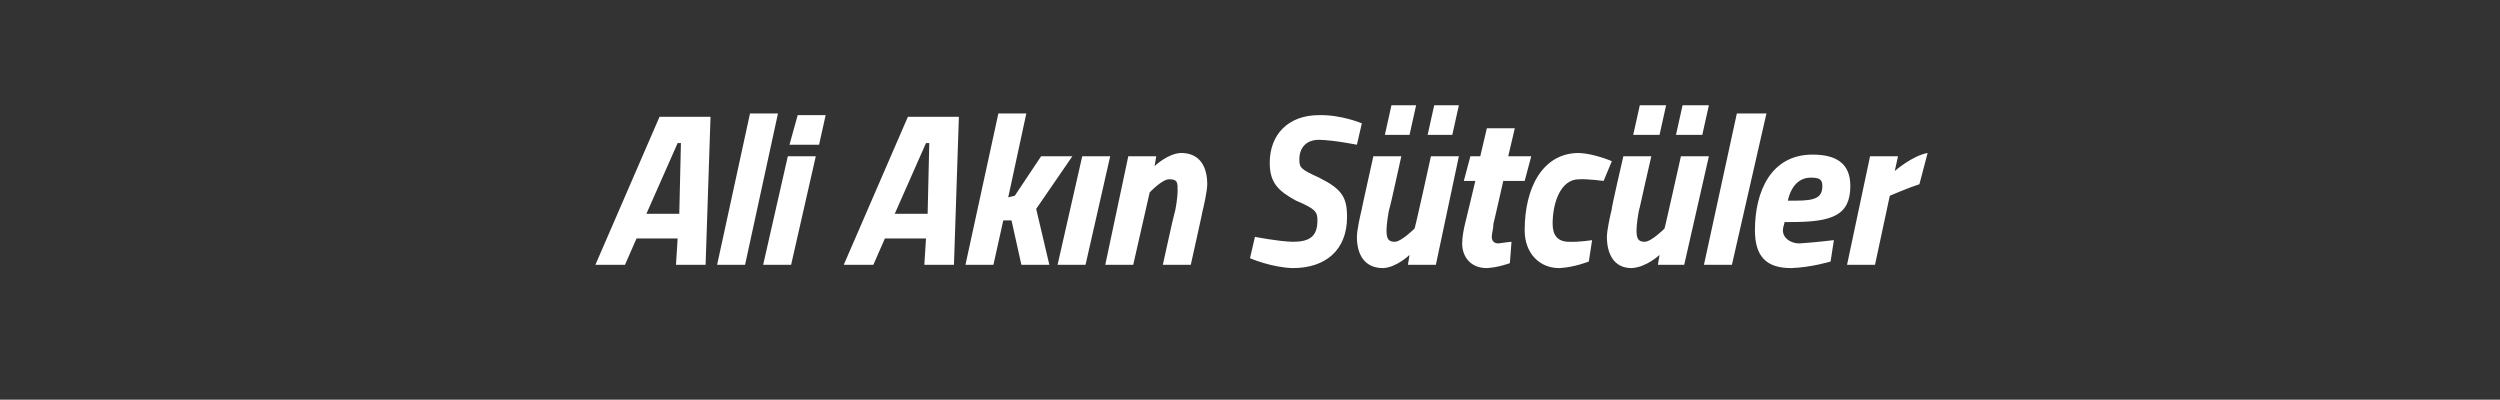 <?xml version="1.0" standalone="no"?><!DOCTYPE svg PUBLIC "-//W3C//DTD SVG 1.1//EN" "http://www.w3.org/Graphics/SVG/1.1/DTD/svg11.dtd"><svg xmlns="http://www.w3.org/2000/svg" version="1.1" width="152px" height="24.3px" viewBox="0 -4 152 24.3" style="top:-4px"><rect x="0" y="-4" width="152" height="24.3" fill="#333333" stroke="none"/>  <desc>Ali Ak n S tc ler</desc>  <defs/>  <g id="Polygon357856">    <path d="M 40.1 3.1 L 43.2 3.1 L 42.9 12.1 L 41.1 12.1 L 41.2 10.5 L 38.7 10.5 L 38 12.1 L 36.2 12.1 L 40.1 3.1 Z M 39.3 9 L 41.3 9 L 41.4 4.7 L 41.2 4.7 L 39.3 9 Z M 45.6 2.9 L 47.3 2.9 L 45.3 12.1 L 43.6 12.1 L 45.6 2.9 Z M 47.9 5.5 L 49.6 5.5 L 48.1 12.1 L 46.4 12.1 L 47.9 5.5 Z M 48.5 3 L 50.2 3 L 49.8 4.8 L 48 4.8 L 48.5 3 Z M 55.2 3.1 L 58.3 3.1 L 58 12.1 L 56.2 12.1 L 56.3 10.5 L 53.8 10.5 L 53.1 12.1 L 51.3 12.1 L 55.2 3.1 Z M 54.4 9 L 56.4 9 L 56.5 4.7 L 56.3 4.7 L 54.4 9 Z M 58.7 12.1 L 60.7 2.9 L 62.4 2.9 L 61.3 8 L 61.7 7.9 L 63.3 5.5 L 65.2 5.5 L 63 8.7 L 63.8 12.1 L 62.1 12.1 L 61.5 9.4 L 61 9.4 L 60.4 12.1 L 58.7 12.1 Z M 65.8 5.5 L 67.5 5.5 L 66 12.1 L 64.3 12.1 L 65.8 5.5 Z M 67.2 12.1 L 68.6 5.5 L 70.3 5.5 L 70.2 6.1 C 70.2 6.1 70.98 5.34 71.8 5.3 C 73 5.3 73.4 6.2 73.4 7.2 C 73.4 7.6 73.2 8.5 73.1 8.9 C 73.12 8.87 72.4 12.1 72.4 12.1 L 70.7 12.1 C 70.7 12.1 71.38 9 71.4 9 C 71.5 8.7 71.6 7.9 71.6 7.6 C 71.6 7.1 71.6 6.9 71.1 6.9 C 70.68 6.87 69.9 7.7 69.9 7.7 L 68.9 12.1 L 67.2 12.1 Z M 82.5 4.8 C 82.5 4.8 81.11 4.52 80.2 4.5 C 79.4 4.5 79 5 79 5.7 C 79 6.2 79.1 6.3 80.2 6.8 C 81.6 7.5 81.9 8 81.9 9.2 C 81.9 11.2 80.6 12.3 78.6 12.3 C 77.28 12.26 76 11.7 76 11.7 L 76.3 10.4 C 76.3 10.4 77.72 10.68 78.6 10.7 C 79.6 10.7 80.1 10.4 80.1 9.4 C 80.1 8.9 80 8.7 78.8 8.2 C 77.7 7.6 77.2 7.1 77.2 5.9 C 77.2 4.2 78.3 3 80.2 3 C 81.56 2.97 82.8 3.5 82.8 3.5 L 82.5 4.8 Z M 84.6 2.4 L 86.1 2.4 L 85.7 4.2 L 84.2 4.2 L 84.6 2.4 Z M 87.2 2.4 L 88.7 2.4 L 88.3 4.2 L 86.8 4.2 L 87.2 2.4 Z M 88.7 5.5 L 87.3 12.1 L 85.6 12.1 L 85.7 11.5 C 85.7 11.5 84.91 12.26 84.1 12.3 C 82.9 12.3 82.5 11.4 82.5 10.4 C 82.5 10 82.7 9.1 82.8 8.7 C 82.78 8.73 83.5 5.5 83.5 5.5 L 85.2 5.5 C 85.2 5.5 84.52 8.6 84.5 8.6 C 84.4 8.9 84.3 9.7 84.3 10 C 84.3 10.5 84.4 10.7 84.8 10.7 C 85.2 10.7 86 9.9 86 9.9 C 86.03 9.94 87 5.5 87 5.5 L 88.7 5.5 Z M 91.4 7 C 91.4 7 90.8 9.65 90.8 9.6 C 90.8 9.9 90.7 10.2 90.7 10.4 C 90.7 10.6 90.8 10.8 91.1 10.8 C 91.4 10.75 91.9 10.7 91.9 10.7 L 91.8 12 C 91.8 12 91.12 12.26 90.4 12.3 C 89.4 12.3 88.9 11.6 88.9 10.8 C 88.9 10.4 89 9.9 89.1 9.5 C 89.11 9.49 89.7 7 89.7 7 L 89 7 L 89.4 5.5 L 90 5.5 L 90.4 3.8 L 92.1 3.8 L 91.7 5.5 L 93.1 5.5 L 92.7 7 L 91.4 7 Z M 98 5.8 L 97.5 7 C 97.5 7 96.53 6.87 96 6.9 C 94.9 6.9 94.4 8.3 94.4 9.6 C 94.4 10.3 94.7 10.7 95.4 10.7 C 95.97 10.73 96.8 10.6 96.8 10.6 L 96.6 11.9 C 96.6 11.9 95.71 12.26 94.8 12.3 C 93.6 12.3 92.7 11.4 92.7 10 C 92.7 7.4 93.8 5.3 96 5.3 C 96.94 5.34 98 5.8 98 5.8 Z M 99.7 2.4 L 101.3 2.4 L 100.9 4.2 L 99.3 4.2 L 99.7 2.4 Z M 102.3 2.4 L 103.9 2.4 L 103.5 4.2 L 101.9 4.2 L 102.3 2.4 Z M 103.9 5.5 L 102.4 12.1 L 100.8 12.1 L 100.9 11.5 C 100.9 11.5 100.09 12.26 99.2 12.3 C 98.1 12.3 97.7 11.4 97.7 10.4 C 97.7 10 97.9 9.1 98 8.7 C 97.95 8.73 98.7 5.5 98.7 5.5 L 100.4 5.5 C 100.4 5.5 99.69 8.6 99.7 8.6 C 99.6 8.9 99.5 9.7 99.5 10 C 99.5 10.5 99.6 10.7 100 10.7 C 100.4 10.7 101.2 9.9 101.2 9.9 C 101.21 9.94 102.2 5.5 102.2 5.5 L 103.9 5.5 Z M 105.6 2.9 L 107.4 2.9 L 105.3 12.1 L 103.6 12.1 L 105.6 2.9 Z M 111.5 10.6 L 111.3 11.9 C 111.3 11.9 110.12 12.26 108.9 12.3 C 107.4 12.3 106.7 11.6 106.7 10 C 106.7 7.6 107.7 5.4 110.2 5.4 C 111.6 5.4 112.5 5.9 112.5 7.3 C 112.5 9.1 111.4 9.5 108.9 9.5 C 108.9 9.5 108.5 9.5 108.5 9.5 C 108.5 9.6 108.4 9.8 108.4 10 C 108.4 10.5 108.9 10.8 109.4 10.8 C 110.25 10.75 111.5 10.6 111.5 10.6 Z M 109.2 8.2 C 110.4 8.2 110.8 8 110.8 7.3 C 110.8 6.9 110.6 6.8 110.1 6.8 C 109.4 6.8 108.9 7.3 108.7 8.2 C 108.7 8.2 109.2 8.2 109.2 8.2 Z M 113.7 5.5 L 115.4 5.5 L 115.2 6.4 C 115.2 6.4 116.26 5.47 117.2 5.3 C 117.2 5.3 116.7 7.2 116.7 7.2 C 116.1 7.39 114.9 7.9 114.9 7.9 L 114 12.1 L 112.3 12.1 L 113.7 5.5 Z " stroke="none" fill="#fff"/>  </g></svg>